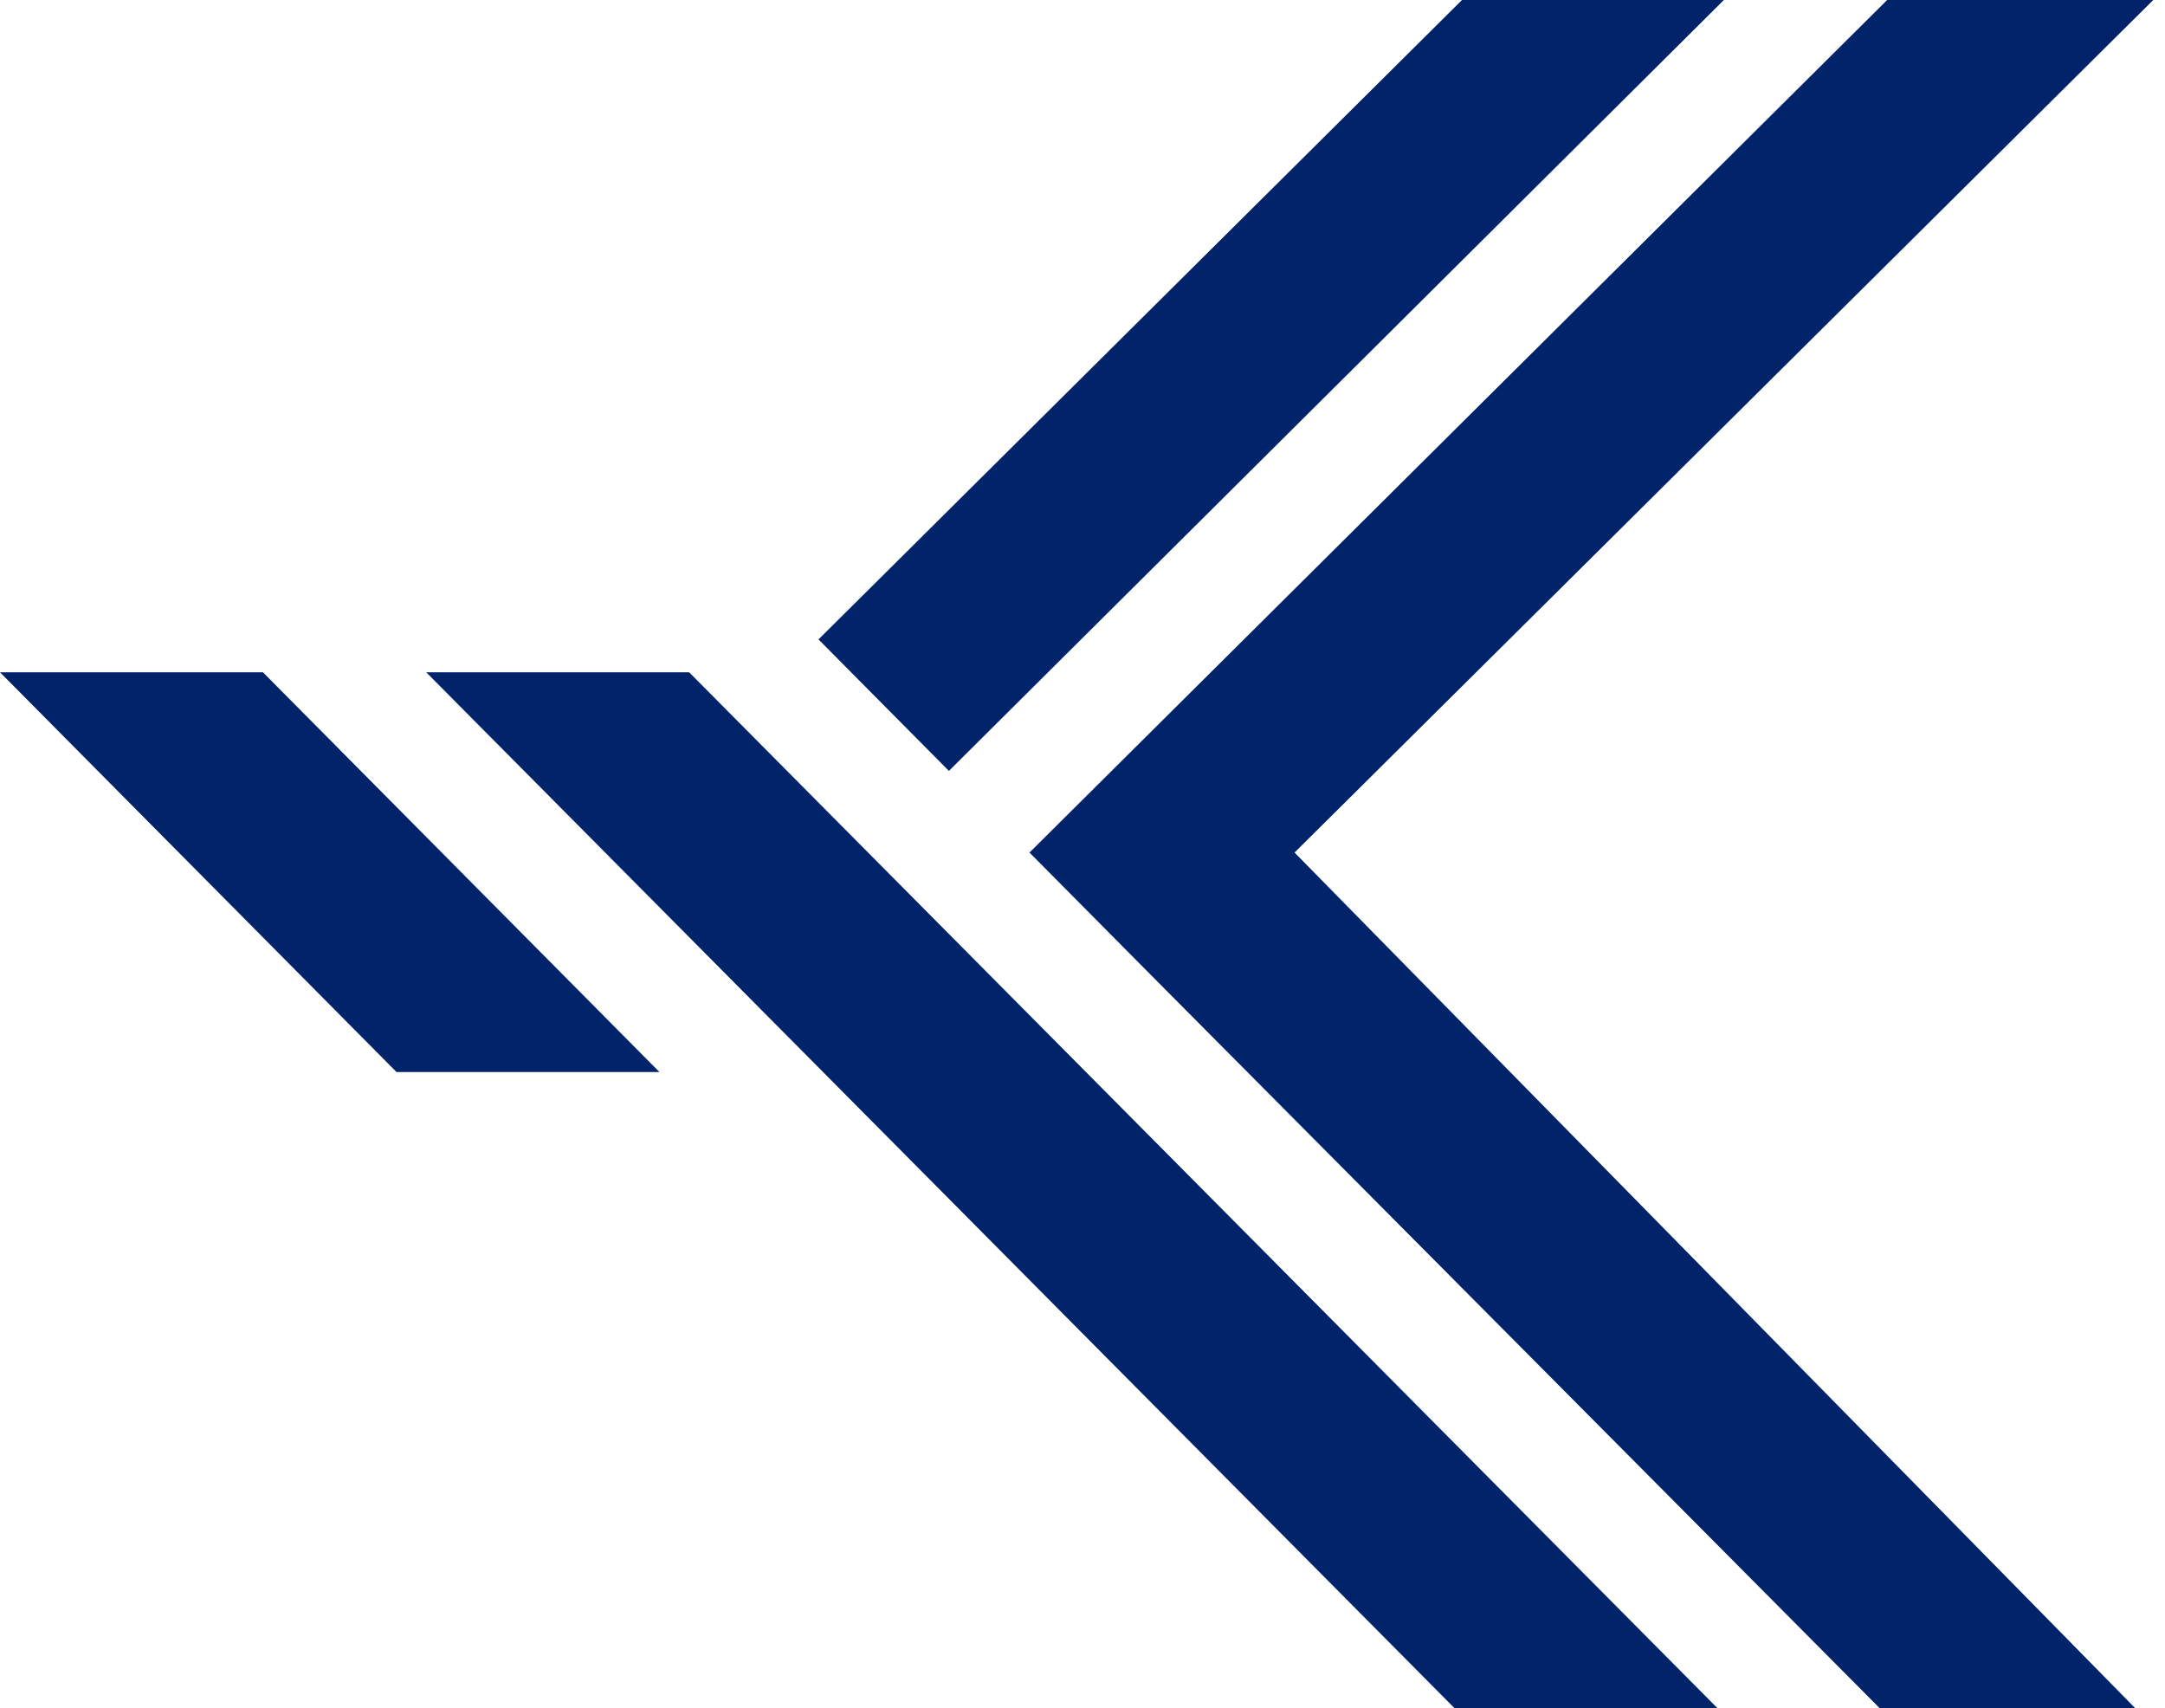 <?xml version="1.0" encoding="UTF-8"?>
<!DOCTYPE svg PUBLIC "-//W3C//DTD SVG 1.1//EN" "http://www.w3.org/Graphics/SVG/1.1/DTD/svg11.dtd">
<!-- Creator: CorelDRAW X6 -->
<svg xmlns="http://www.w3.org/2000/svg" xml:space="preserve" width="2.042in" height="1.611in" version="1.1" style="shape-rendering:geometricPrecision; text-rendering:geometricPrecision; image-rendering:optimizeQuality; fill-rule:evenodd; clip-rule:evenodd"
viewBox="0 0 2042 1611"
 xmlns:xlink="http://www.w3.org/1999/xlink">
 <defs>
  <style type="text/css">
   <![CDATA[
    .fil0 {fill:#012369;fill-rule:nonzero}
   ]]>
  </style>
 </defs>
 <g id="Layer_x0020_1">
  <polygon class="fil0" points="2042,-12 1792,-12 971,804 1095,929 1773,1611 2014,1611 1221,804 2042,-11 "/>
  <polygon class="fil0" points="402,634 1372,1611 1620,1611 650,634 "/>
  <polygon class="fil0" points="0,634 374,1011 622,1011 248,634 "/>
  <polygon class="fil0" points="1638,-12 1391,-12 772,603 895,727 "/>
 </g>
</svg>
